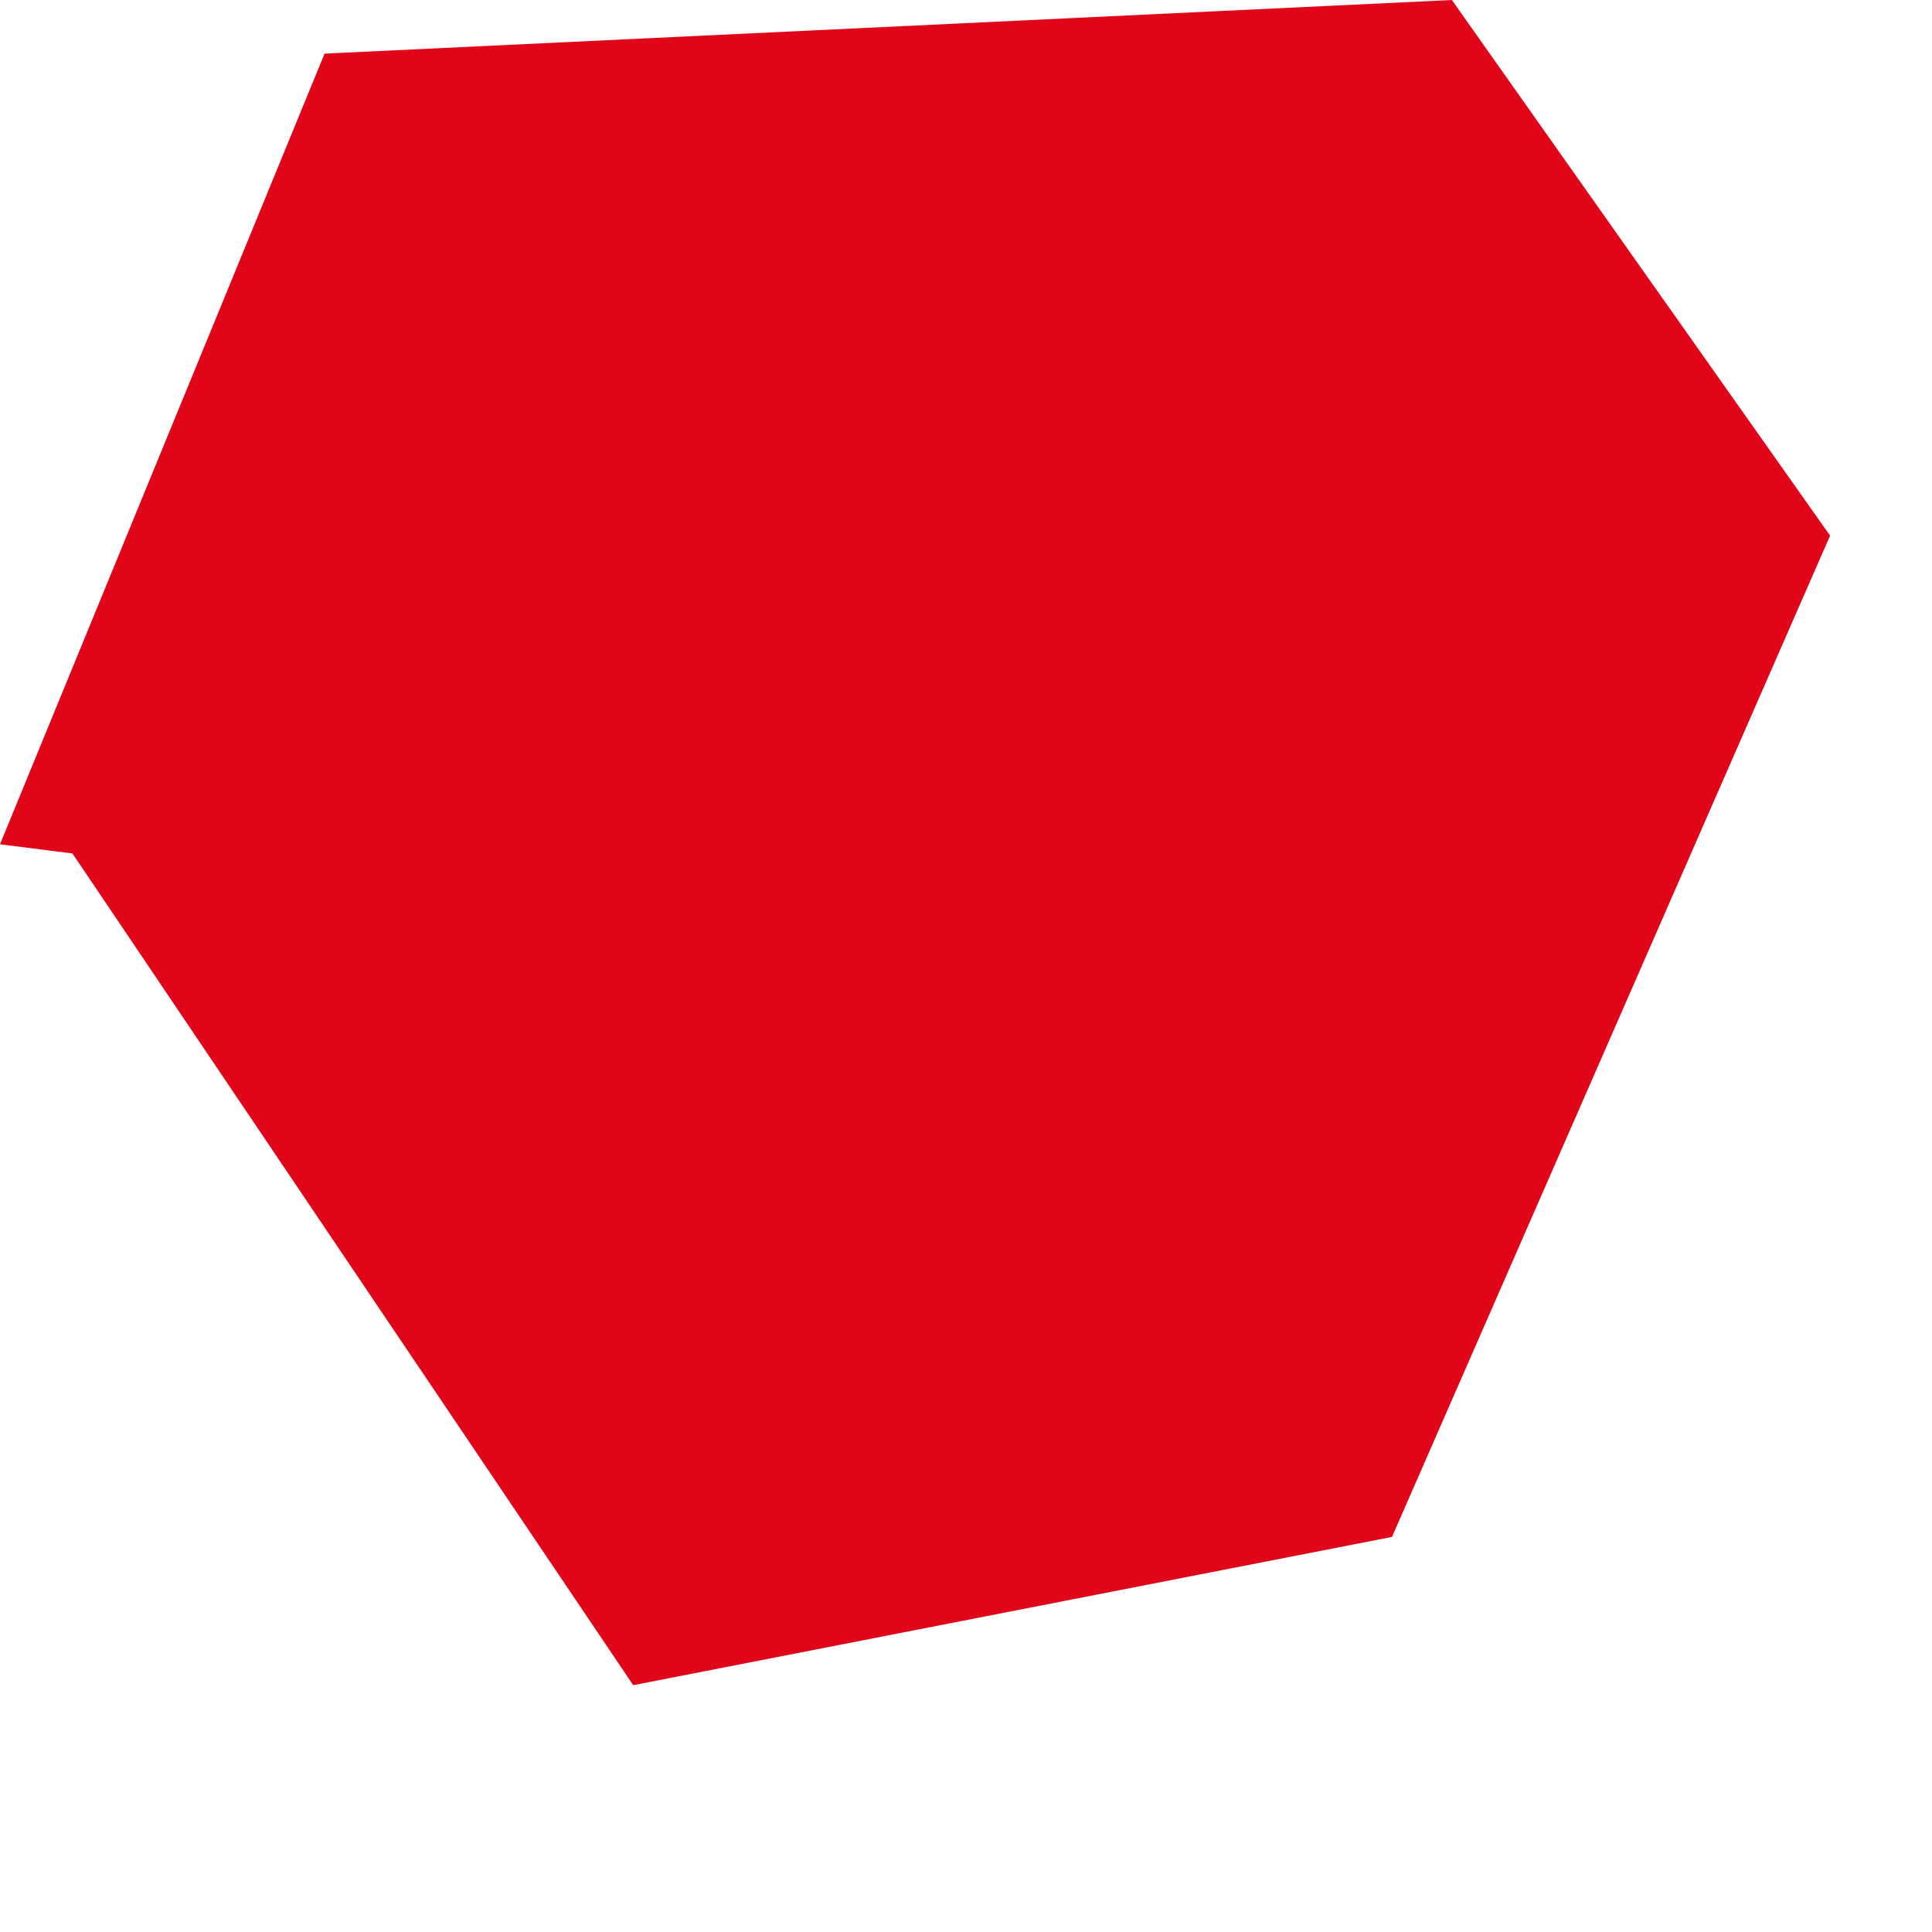 <?xml version="1.0" encoding="utf-8"?>
<svg xmlns="http://www.w3.org/2000/svg" fill="none" height="100%" overflow="visible" preserveAspectRatio="none" style="display: block;" viewBox="0 0 4 4" width="100%">
<path d="M0.15 1.767L1.311 3.489L2.882 3.182L3.789 1.109L3.006 0L0.672 0.111L0 1.748" fill="#E1051A" id="Vector"/>
</svg>